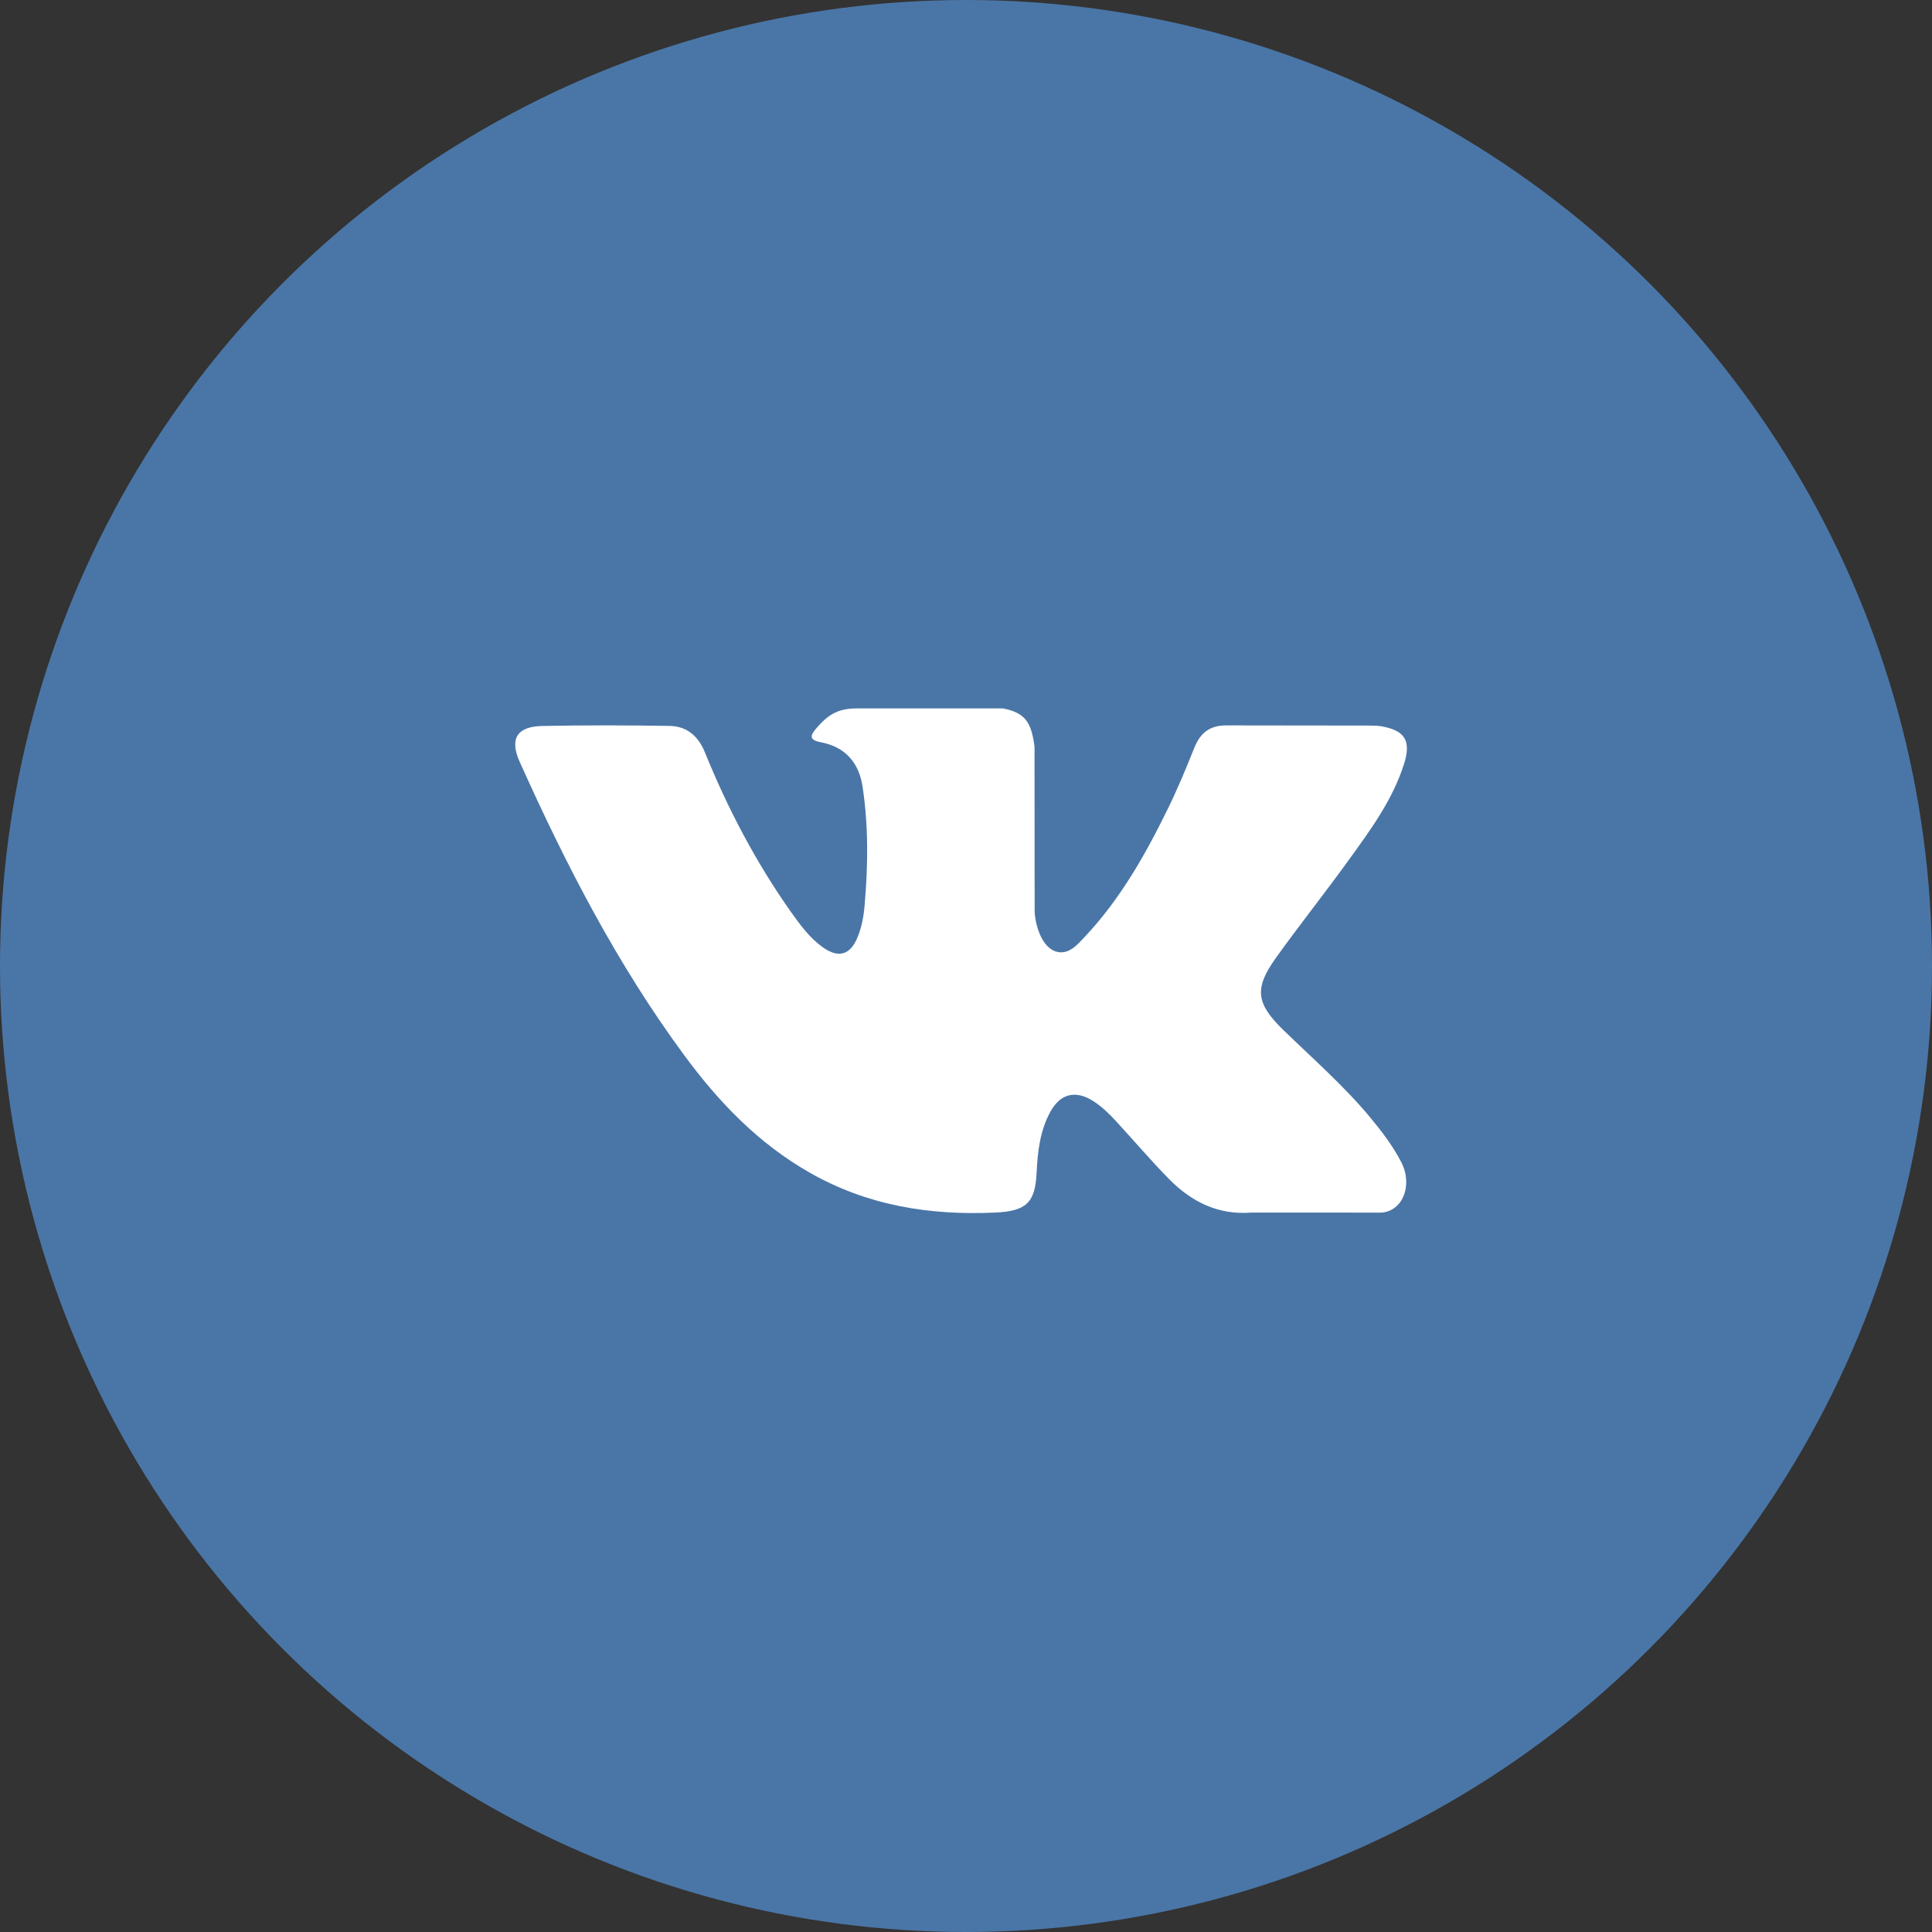 <svg xmlns="http://www.w3.org/2000/svg" xmlns:xlink="http://www.w3.org/1999/xlink" width="32" height="32"
    viewBox="0 0 34 34" fill="none">
    <rect x="0" y="0" width="34" height="34" fill="#333333" stroke="none"/>
    <circle cx="17" cy="17" r="17" fill="#4A76A7"></circle>
    <path fill-rule="evenodd" clip-rule="evenodd"
        d="M22.572 18.114C23.093 18.622 23.643 19.1 24.11 19.661C24.316 19.909 24.511 20.165 24.66 20.452C24.871 20.864 24.68 21.315 24.312 21.34L22.027 21.339C21.437 21.387 20.967 21.149 20.57 20.746C20.255 20.424 19.96 20.08 19.656 19.748C19.532 19.611 19.401 19.483 19.246 19.381C18.933 19.179 18.663 19.241 18.484 19.566C18.303 19.897 18.26 20.265 18.243 20.634C18.218 21.172 18.056 21.313 17.516 21.339C16.36 21.392 15.263 21.216 14.245 20.634C13.345 20.121 12.649 19.395 12.044 18.574C10.863 16.974 9.958 15.217 9.147 13.41C8.963 13.002 9.097 12.784 9.545 12.776C10.292 12.761 11.038 12.763 11.784 12.775C12.087 12.78 12.289 12.954 12.405 13.24C12.808 14.232 13.302 15.175 13.921 16.051C14.087 16.284 14.256 16.516 14.495 16.681C14.759 16.863 14.961 16.803 15.086 16.507C15.166 16.319 15.201 16.118 15.217 15.917C15.277 15.228 15.284 14.538 15.181 13.851C15.118 13.422 14.875 13.144 14.447 13.063C14.229 13.021 14.261 12.941 14.367 12.816C14.551 12.601 14.725 12.467 15.069 12.467H17.651C18.059 12.546 18.15 12.73 18.206 13.139L18.208 16.009C18.203 16.168 18.287 16.638 18.572 16.742C18.799 16.817 18.951 16.634 19.088 16.489C19.707 15.833 20.148 15.057 20.542 14.254C20.717 13.9 20.868 13.534 21.015 13.167C21.123 12.895 21.291 12.761 21.598 12.766L24.084 12.769C24.157 12.769 24.233 12.769 24.305 12.781C24.724 12.853 24.838 13.034 24.709 13.443C24.506 14.085 24.108 14.62 23.72 15.156C23.305 15.731 22.863 16.285 22.45 16.862C22.073 17.39 22.103 17.656 22.572 18.114Z"
        fill="white"></path>
</svg>